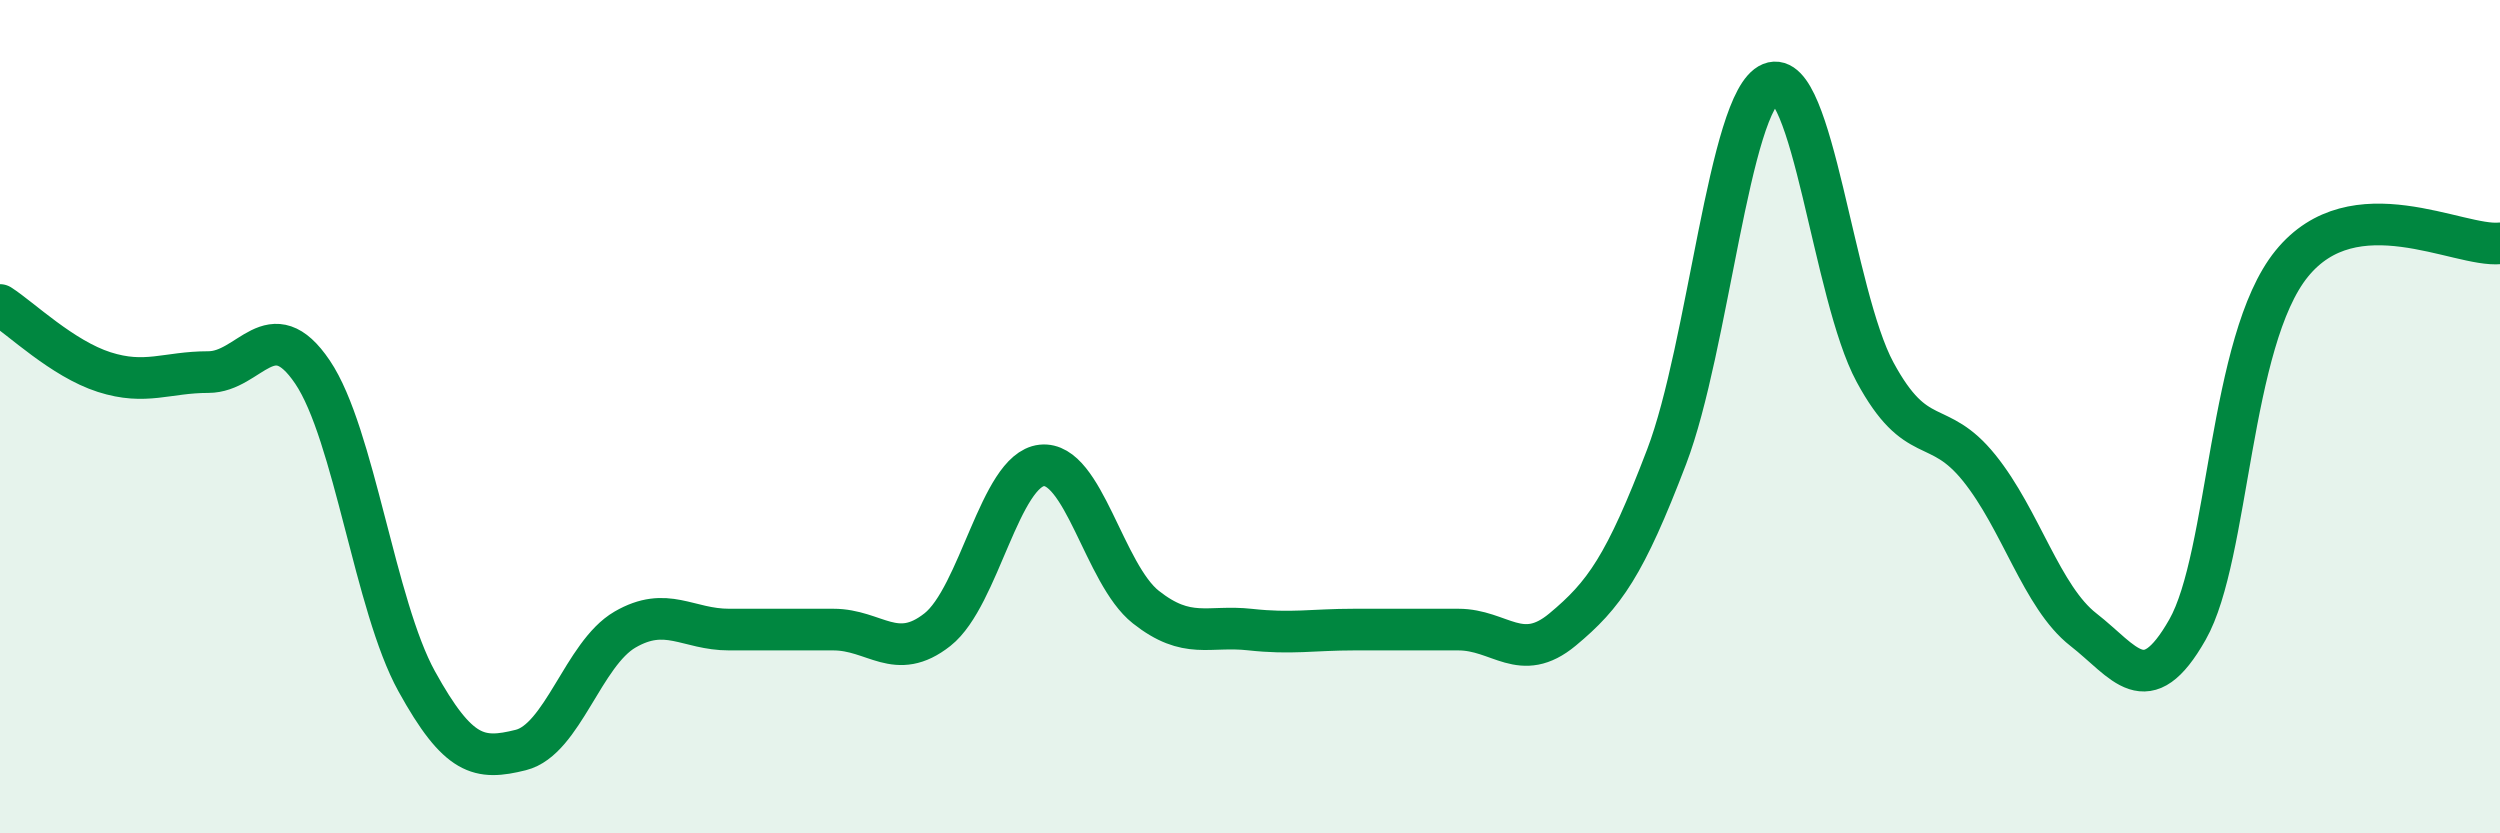 
    <svg width="60" height="20" viewBox="0 0 60 20" xmlns="http://www.w3.org/2000/svg">
      <path
        d="M 0,7.32 C 0.5,7.64 1.5,8.61 2.5,8.93 C 3.5,9.25 4,8.93 5,8.93 C 6,8.93 6.5,7.45 7.5,8.93 C 8.5,10.41 9,14.54 10,16.35 C 11,18.16 11.5,18.25 12.5,18 C 13.5,17.75 14,15.69 15,15.11 C 16,14.53 16.5,15.11 17.5,15.11 C 18.5,15.11 19,15.11 20,15.11 C 21,15.11 21.5,15.9 22.5,15.11 C 23.5,14.32 24,11.28 25,11.17 C 26,11.06 26.5,13.78 27.5,14.57 C 28.5,15.36 29,15 30,15.11 C 31,15.22 31.5,15.11 32.5,15.11 C 33.5,15.11 34,15.11 35,15.11 C 36,15.11 36.5,15.94 37.5,15.11 C 38.5,14.28 39,13.58 40,10.96 C 41,8.34 41.5,2.41 42.5,2 C 43.5,1.59 44,7.08 45,8.93 C 46,10.78 46.5,9.99 47.5,11.23 C 48.5,12.47 49,14.33 50,15.11 C 51,15.89 51.5,16.87 52.5,15.11 C 53.5,13.35 53.5,8.18 55,6.33 C 56.5,4.48 59,5.94 60,5.84L60 20L0 20Z"
        fill="#008740"
        opacity="0.1"
        stroke-linecap="round"
        stroke-linejoin="round"
      />
      <path
        d="M 0,7.32 C 0.5,7.64 1.5,8.61 2.5,8.93 C 3.5,9.25 4,8.93 5,8.93 C 6,8.93 6.5,7.45 7.5,8.93 C 8.5,10.41 9,14.54 10,16.35 C 11,18.16 11.5,18.25 12.5,18 C 13.5,17.75 14,15.69 15,15.11 C 16,14.53 16.5,15.11 17.5,15.11 C 18.5,15.11 19,15.11 20,15.11 C 21,15.11 21.5,15.9 22.5,15.11 C 23.5,14.32 24,11.28 25,11.17 C 26,11.06 26.5,13.78 27.5,14.57 C 28.5,15.36 29,15 30,15.11 C 31,15.22 31.5,15.11 32.5,15.11 C 33.5,15.11 34,15.11 35,15.11 C 36,15.11 36.5,15.94 37.5,15.11 C 38.5,14.28 39,13.58 40,10.96 C 41,8.34 41.5,2.41 42.5,2 C 43.5,1.59 44,7.08 45,8.93 C 46,10.78 46.5,9.99 47.5,11.23 C 48.5,12.47 49,14.33 50,15.11 C 51,15.89 51.5,16.87 52.5,15.11 C 53.5,13.35 53.5,8.18 55,6.33 C 56.5,4.48 59,5.94 60,5.84"
        stroke="#008740"
        stroke-width="1"
        fill="none"
        stroke-linecap="round"
        stroke-linejoin="round"
      />
    </svg>
  